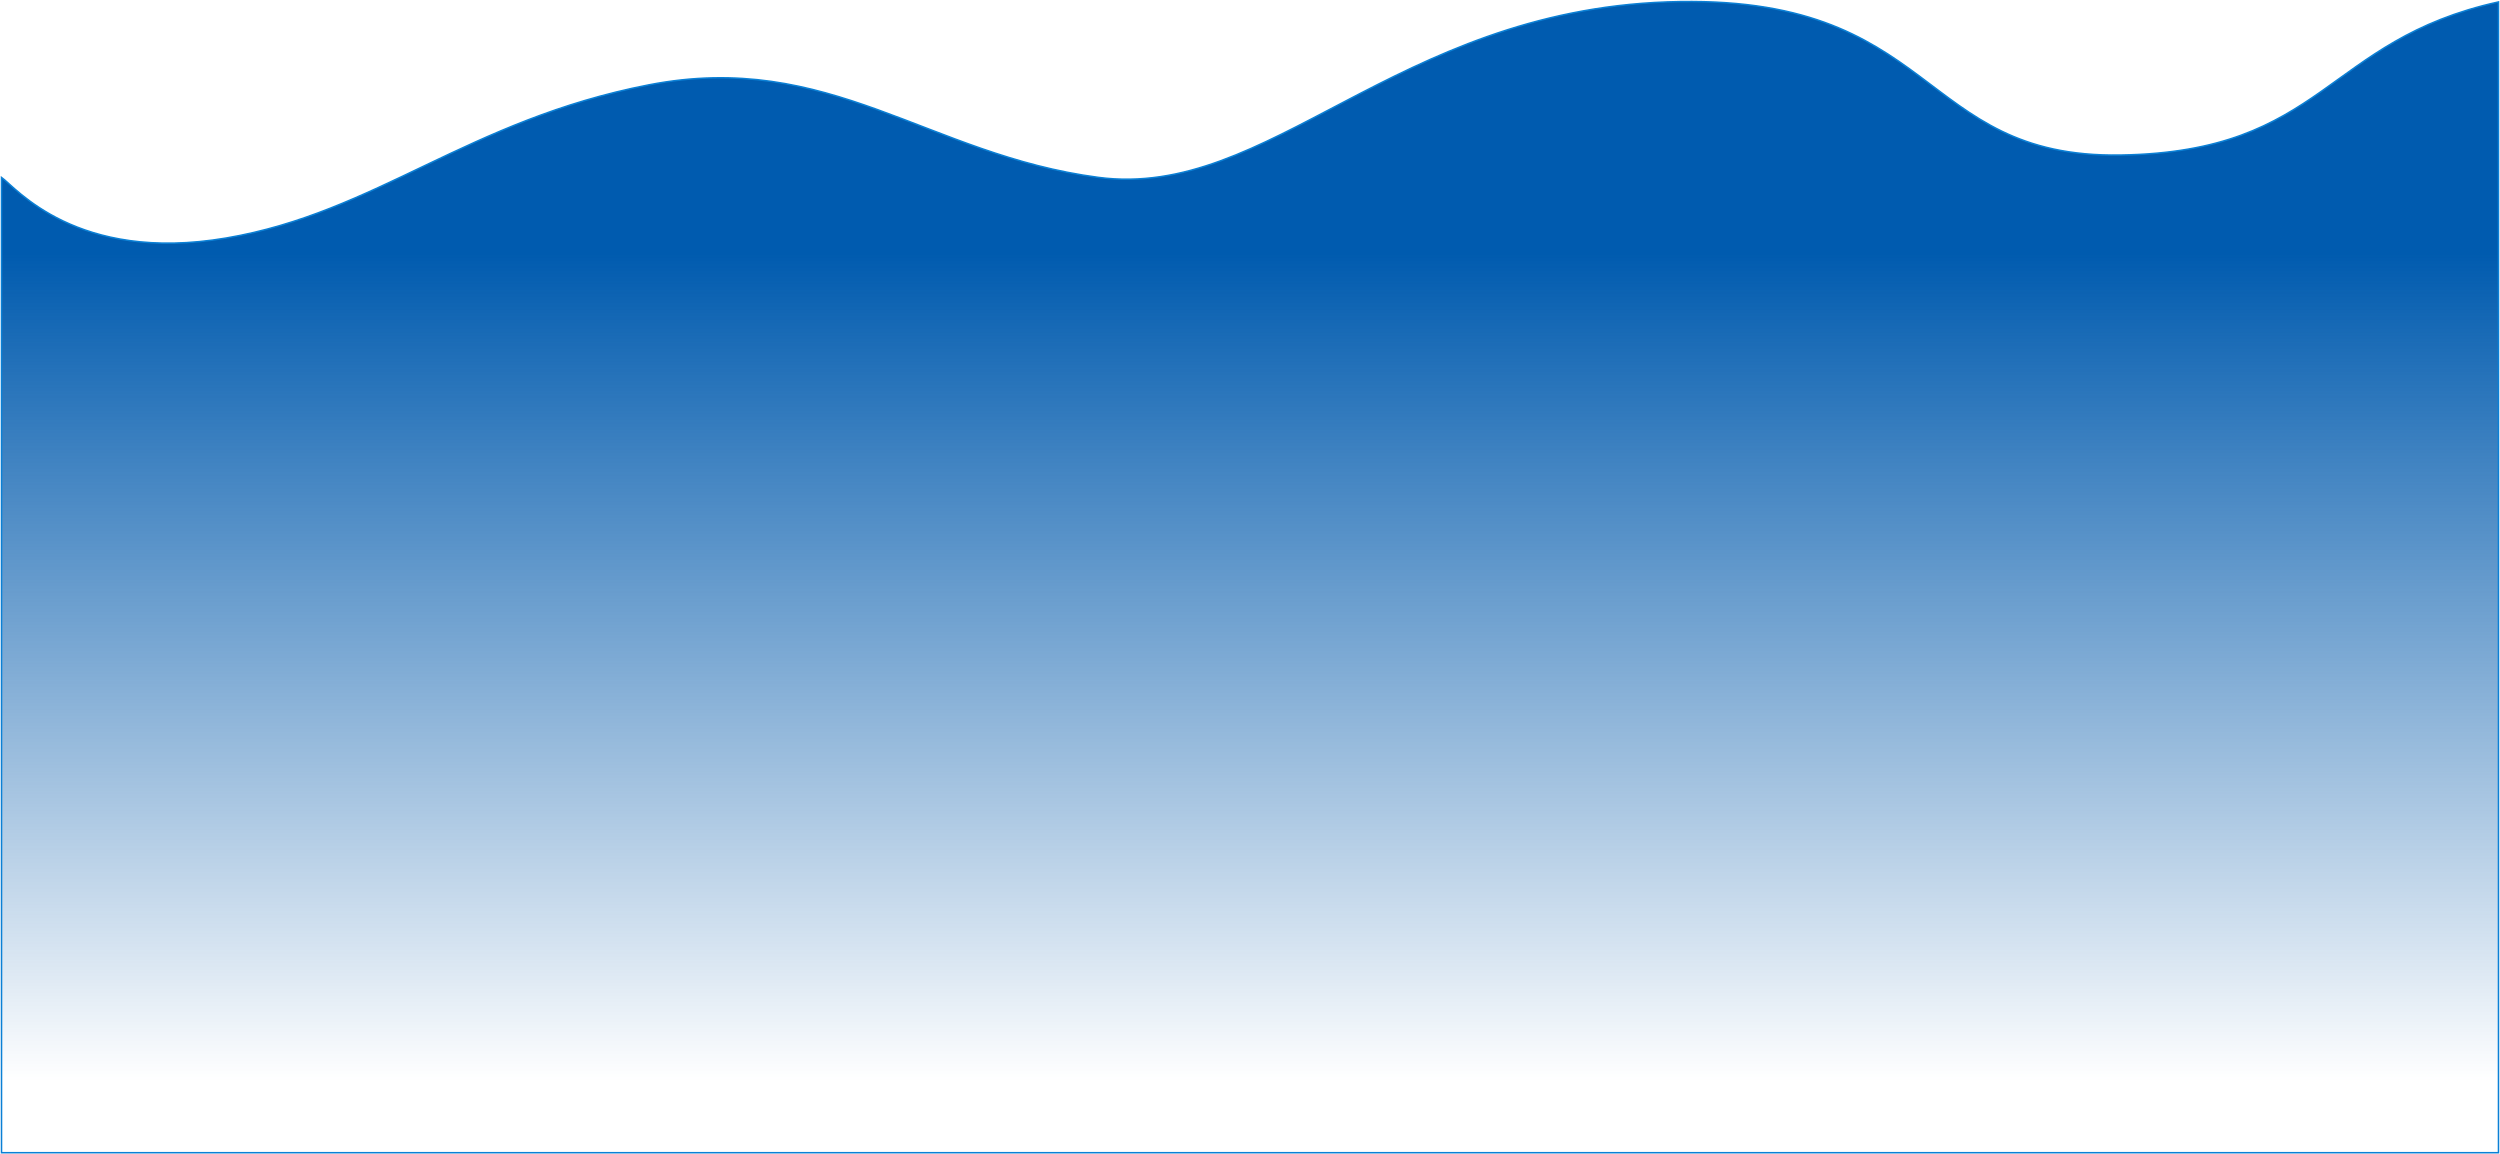 <svg width="1644" height="759" viewBox="0 0 1644 759" fill="none" xmlns="http://www.w3.org/2000/svg">
<path d="M148.847 156.499C50.282 173.281 9.96 122.934 1 116.641V758H1643V1.262C1528.75 26.436 1528.75 99.859 1394.35 101.956C1259.94 104.054 1275.62 -5.031 1096.41 1.262C917.205 7.556 834.321 131.325 722.315 116.641C610.31 101.956 545.346 32.729 426.621 55.804C307.895 78.88 247.412 139.716 148.847 156.499Z" fill="url(#paint0_linear_4990_3686)" stroke="#0B80D5"/>
<defs>
<linearGradient id="paint0_linear_4990_3686" x1="821.24" y1="166.351" x2="821.24" y2="711.495" gradientUnits="userSpaceOnUse">
<stop stop-color="#005BAF"/>
<stop offset="1" stop-color="#0055A6" stop-opacity="0"/>
</linearGradient>
</defs>
</svg>
